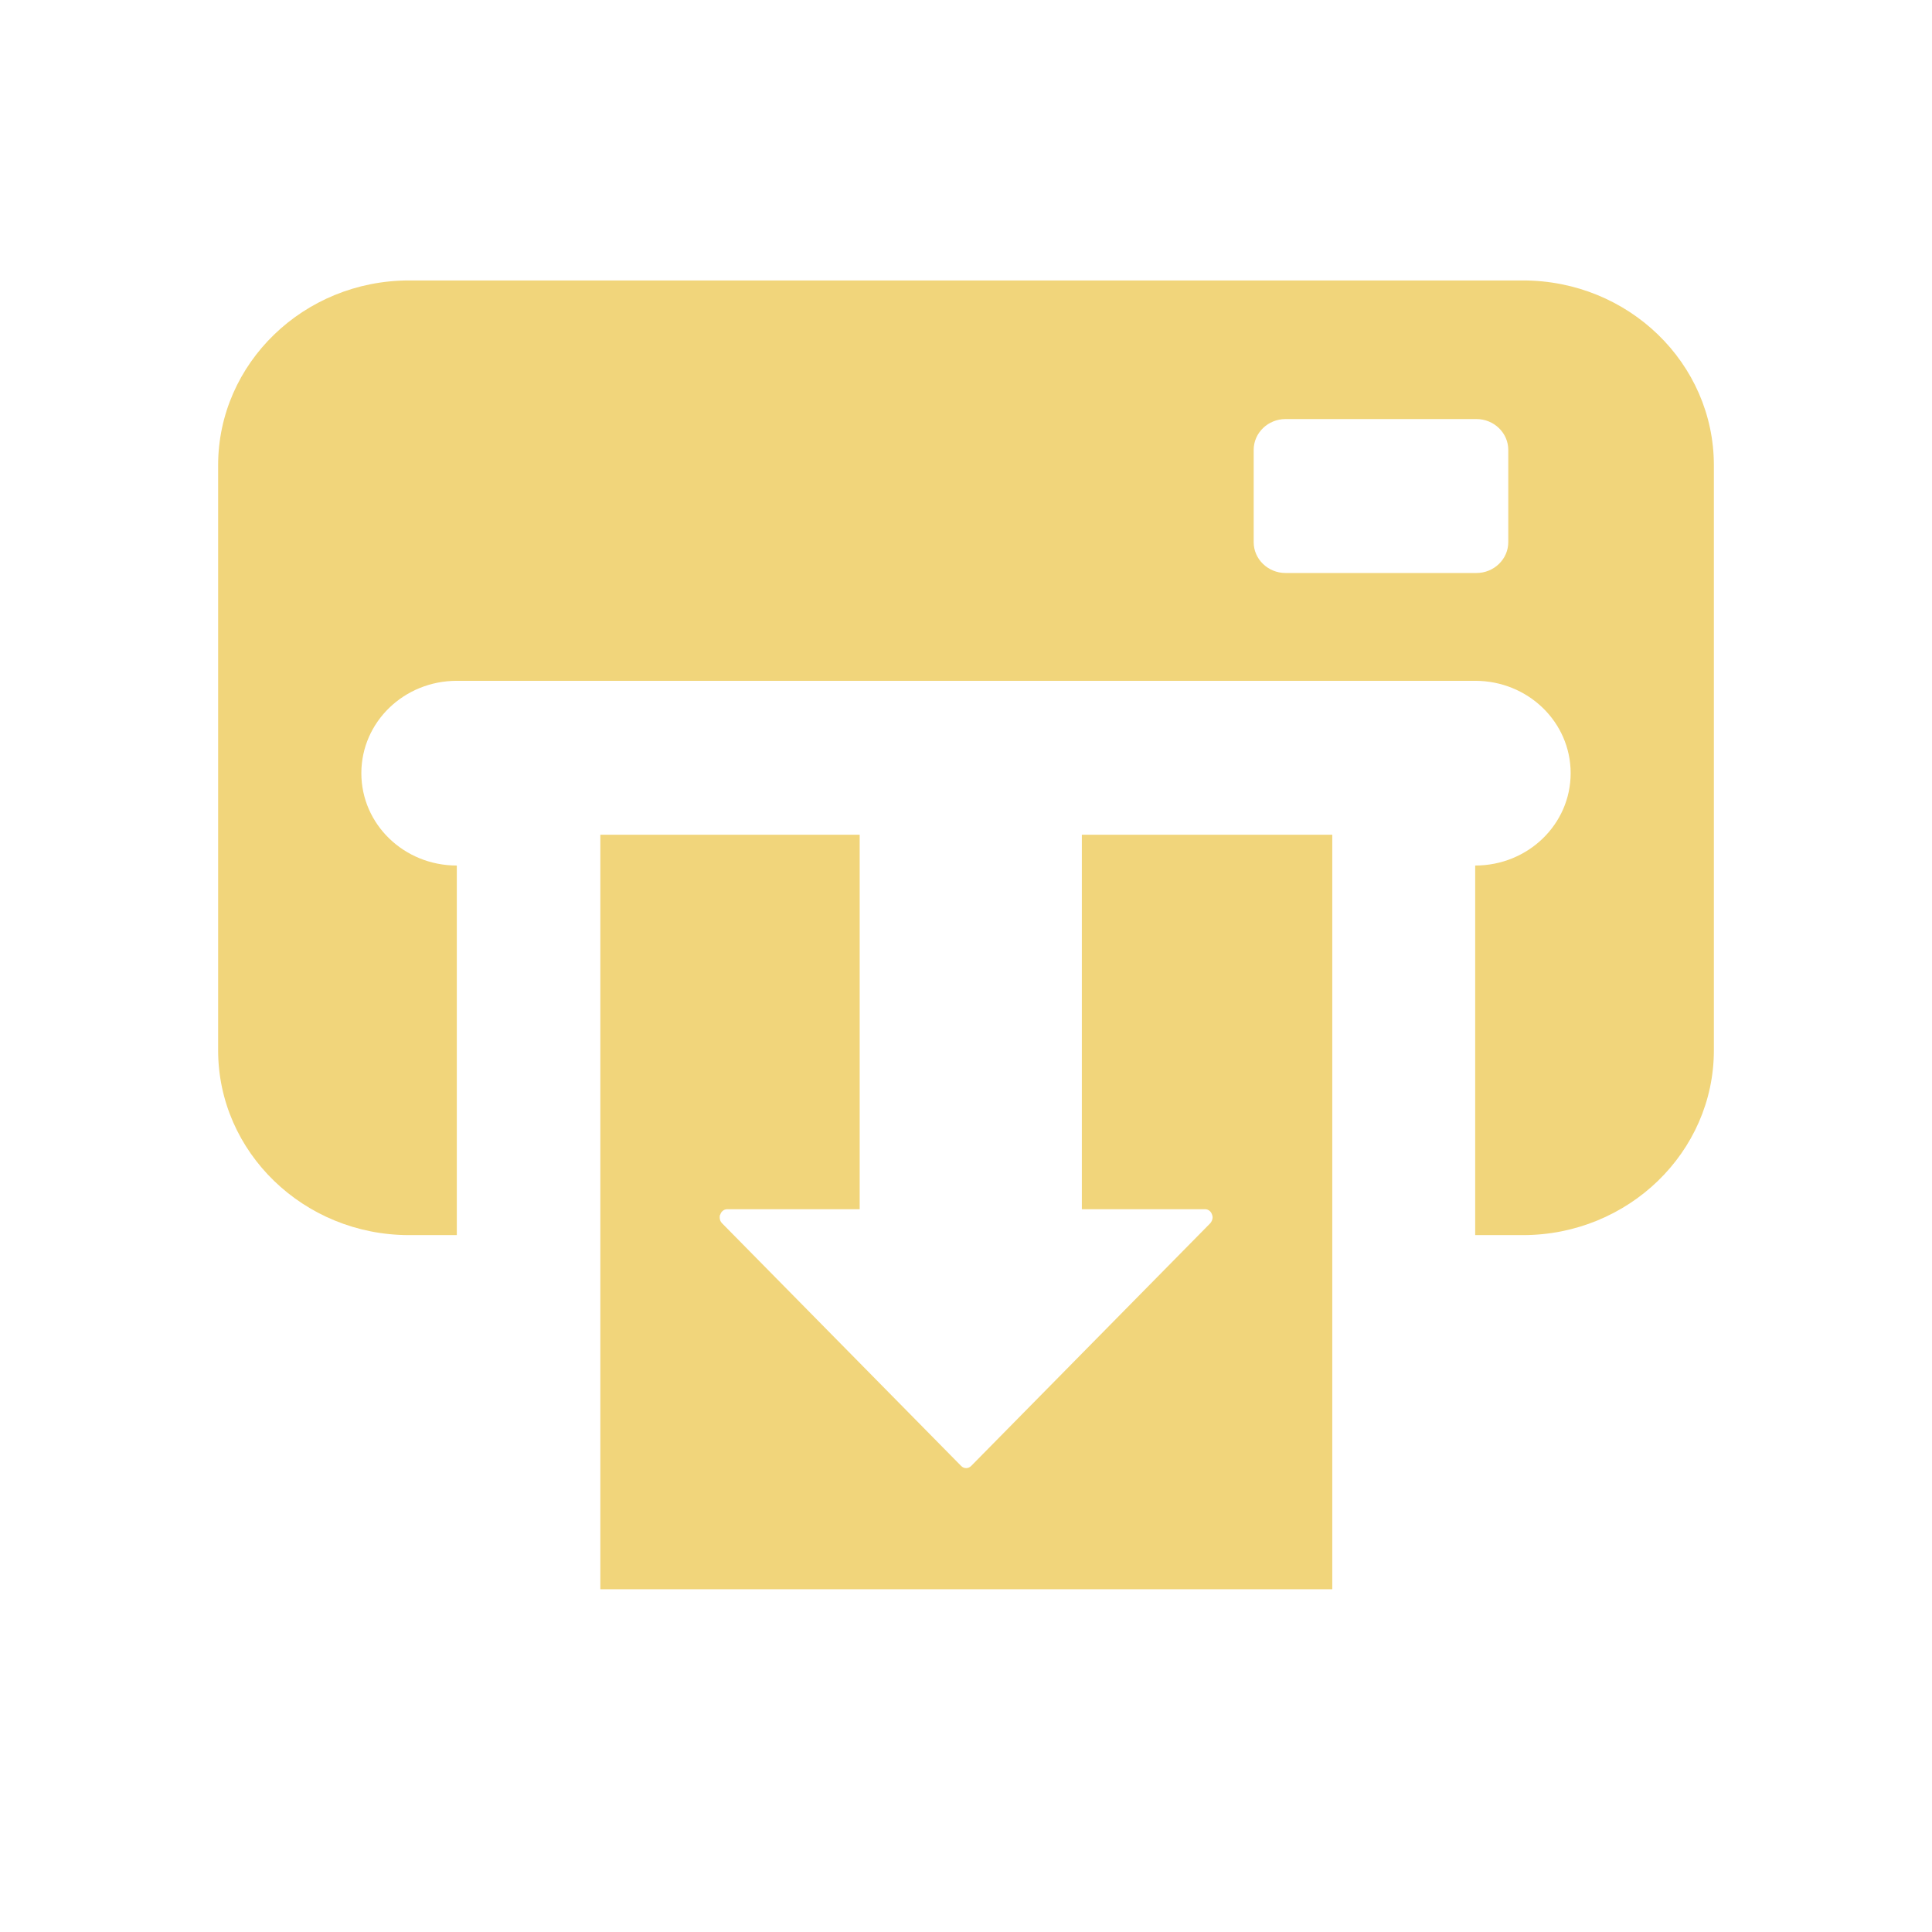 <svg width="31" height="31" viewBox="0 0 31 31" fill="none" xmlns="http://www.w3.org/2000/svg">
<path d="M13.794 13.394V19.403H11.665C11.619 19.403 11.573 19.437 11.558 19.487C11.548 19.501 11.548 19.516 11.548 19.531C11.548 19.566 11.558 19.6 11.583 19.625L15.423 23.523C15.469 23.568 15.536 23.568 15.582 23.523L19.422 19.625C19.442 19.6 19.457 19.566 19.457 19.531C19.457 19.516 19.452 19.501 19.447 19.487C19.432 19.437 19.386 19.403 19.34 19.403H17.359V13.394H21.377V25.5H9.633V13.394H13.794ZM24.436 4.5C26.131 4.5 27.5 5.829 27.5 7.465V16.853C27.5 18.488 26.126 19.818 24.436 19.818H23.67V13.888C24.518 13.888 25.202 13.226 25.202 12.406C25.202 11.586 24.518 10.924 23.67 10.924H7.33C6.482 10.924 5.798 11.586 5.798 12.406C5.798 13.226 6.482 13.888 7.33 13.888V19.818H6.564C4.874 19.818 3.5 18.488 3.5 16.853V7.465C3.5 5.829 4.874 4.5 6.564 4.5H24.436ZM23.691 6.724H20.627C20.346 6.724 20.116 6.946 20.116 7.218V8.7C20.116 8.972 20.346 9.194 20.627 9.194H23.691C23.971 9.194 24.201 8.972 24.201 8.7V7.218C24.201 6.946 23.971 6.724 23.691 6.724Z" fill="#F1D57B"/>
</svg>

